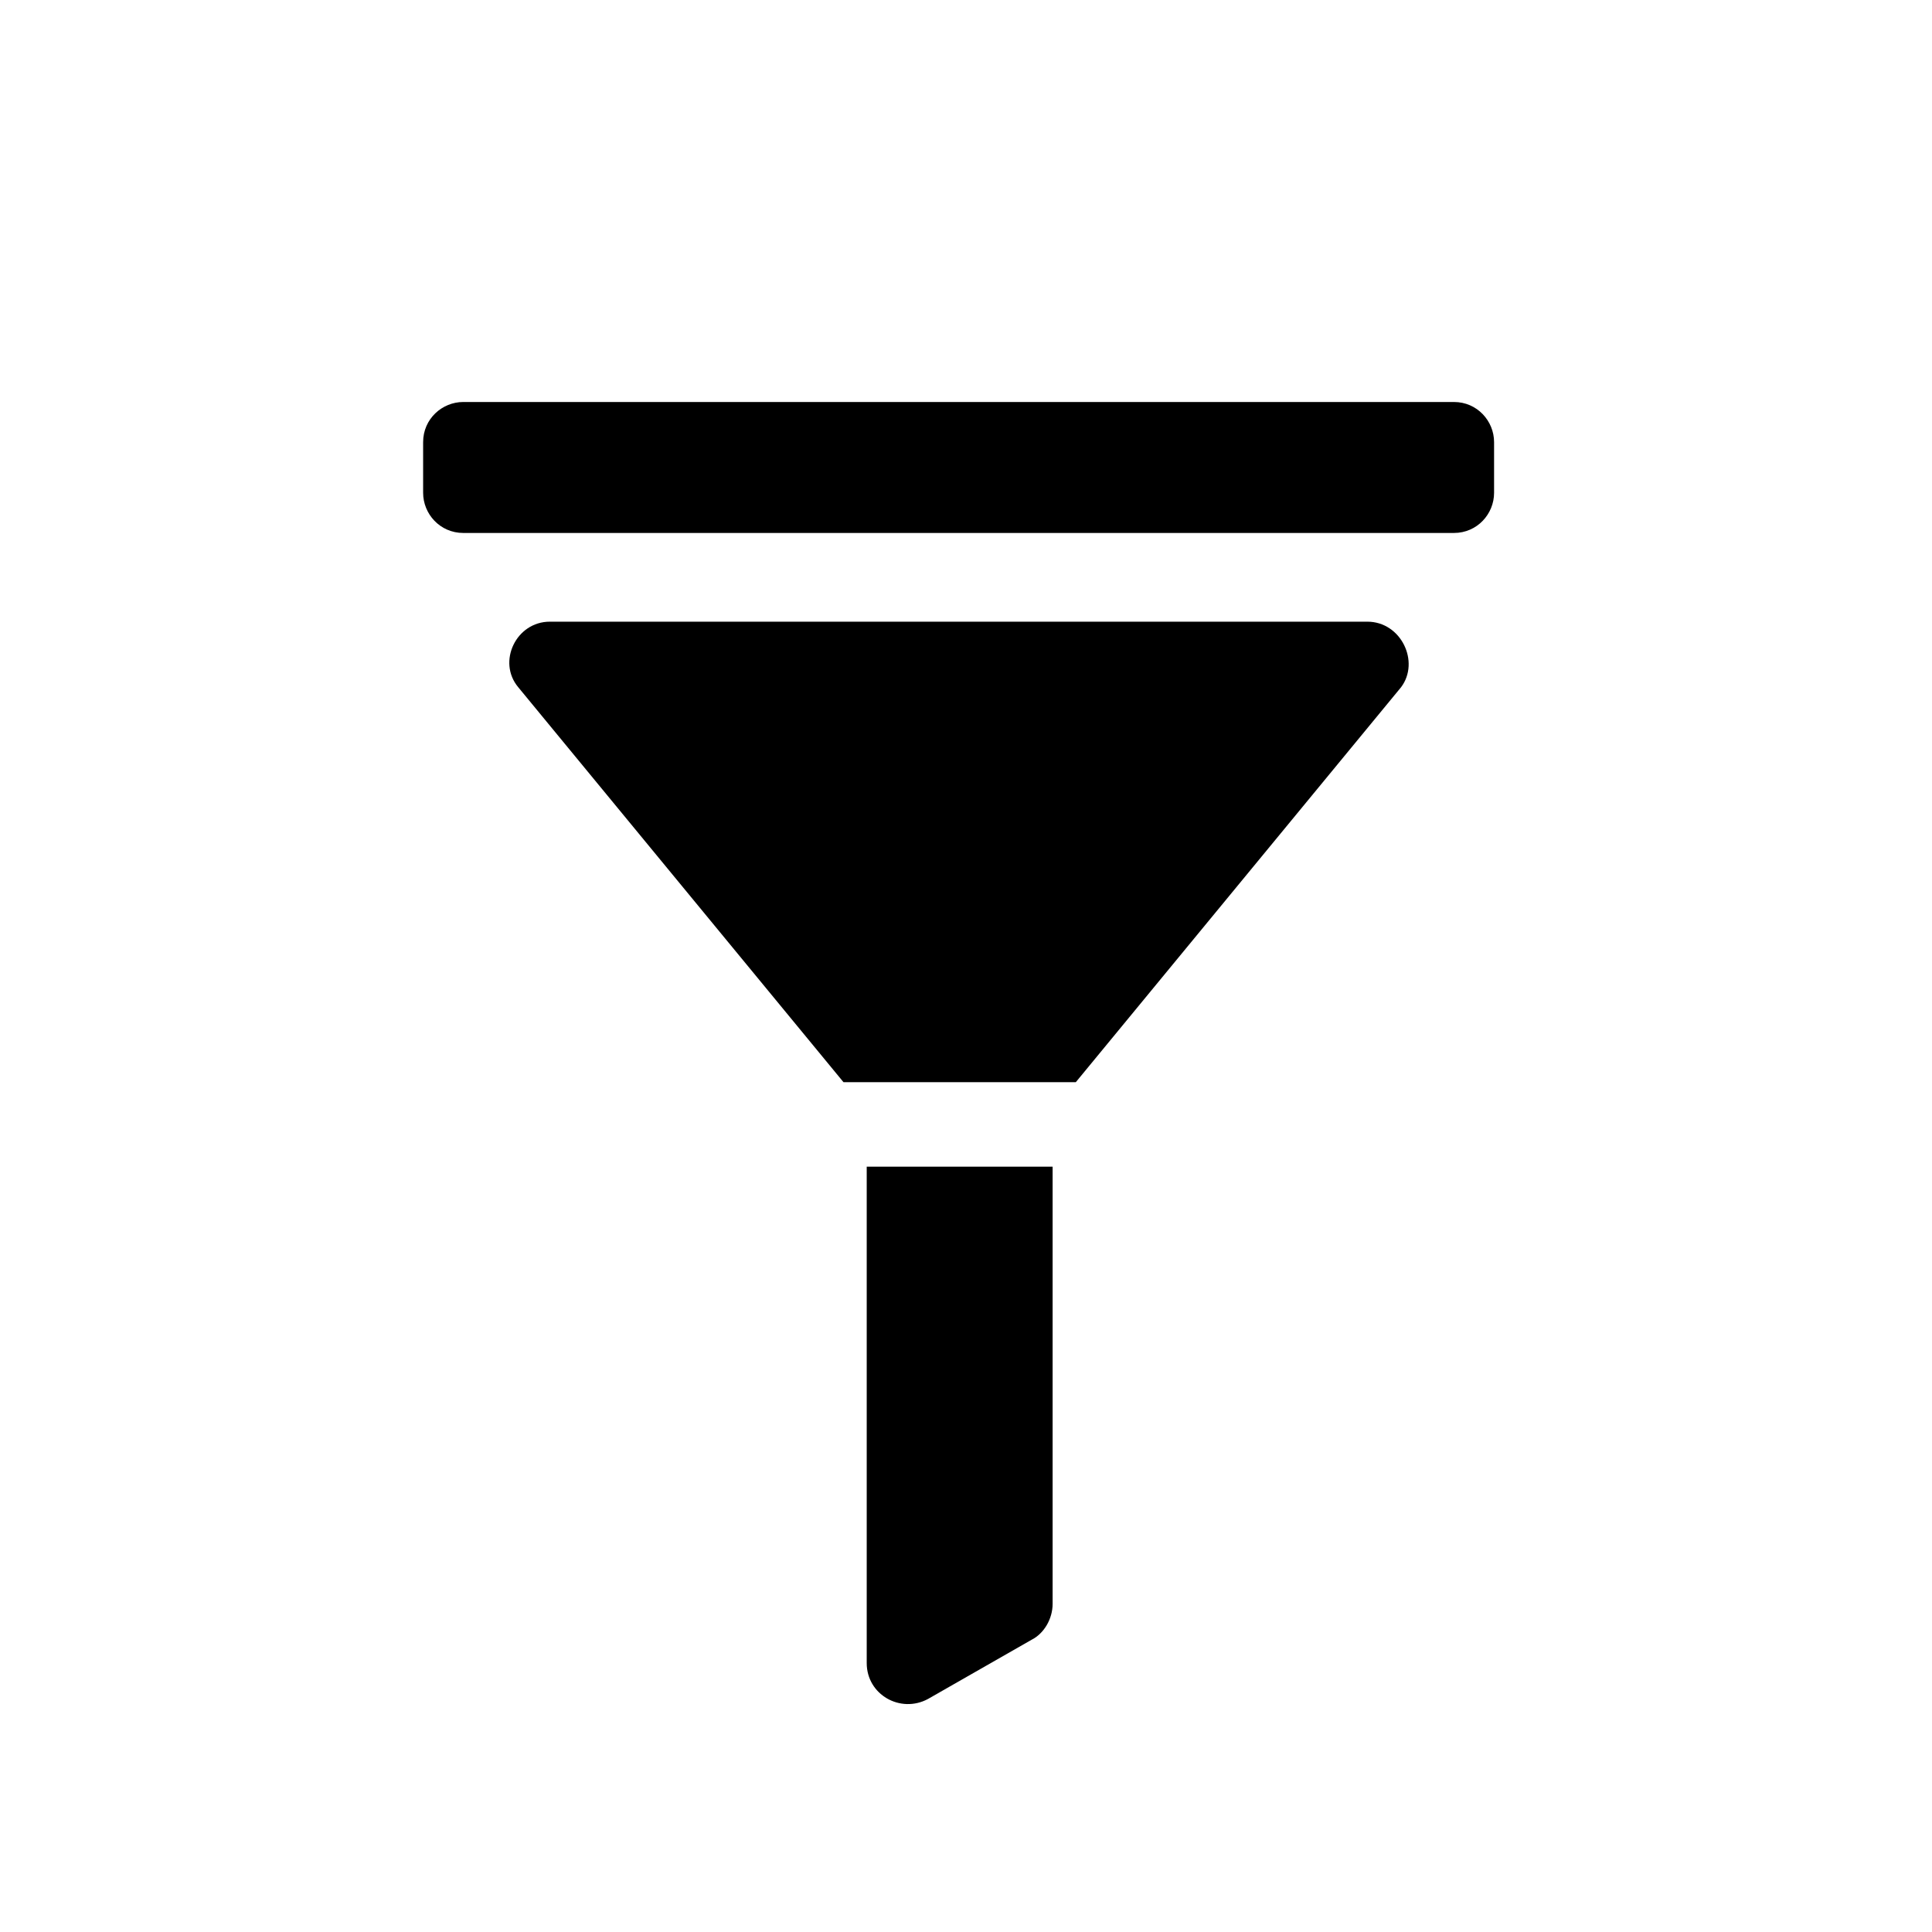 <?xml version="1.0" encoding="UTF-8"?>
<!-- Uploaded to: SVG Repo, www.svgrepo.com, Generator: SVG Repo Mixer Tools -->
<svg fill="#000000" width="800px" height="800px" version="1.1" viewBox="144 144 512 512" xmlns="http://www.w3.org/2000/svg">
 <g>
  <path d="m529.31 285.24h-262.54c-6.156 0-10.637-5.039-10.637-10.637v-13.434c0-6.156 5.039-10.637 10.637-10.637h262.54c6.156 0 10.637 5.039 10.637 10.637v13.434c0 5.598-4.477 10.637-10.637 10.637z"/>
  <path d="m373.69 453.74v130.99c0 8.398 8.957 13.434 16.234 9.516l27.43-15.676c3.359-1.68 5.598-5.598 5.598-9.516v-115.32-0.559h-49.262z"/>
  <path d="m506.36 308.75h-216.64c-8.957 0-13.996 10.637-8.398 17.352l86.207 104.68h61.578l86.207-104.68c5.039-6.715 0.004-17.352-8.953-17.352z"/>
 </g>
</svg>